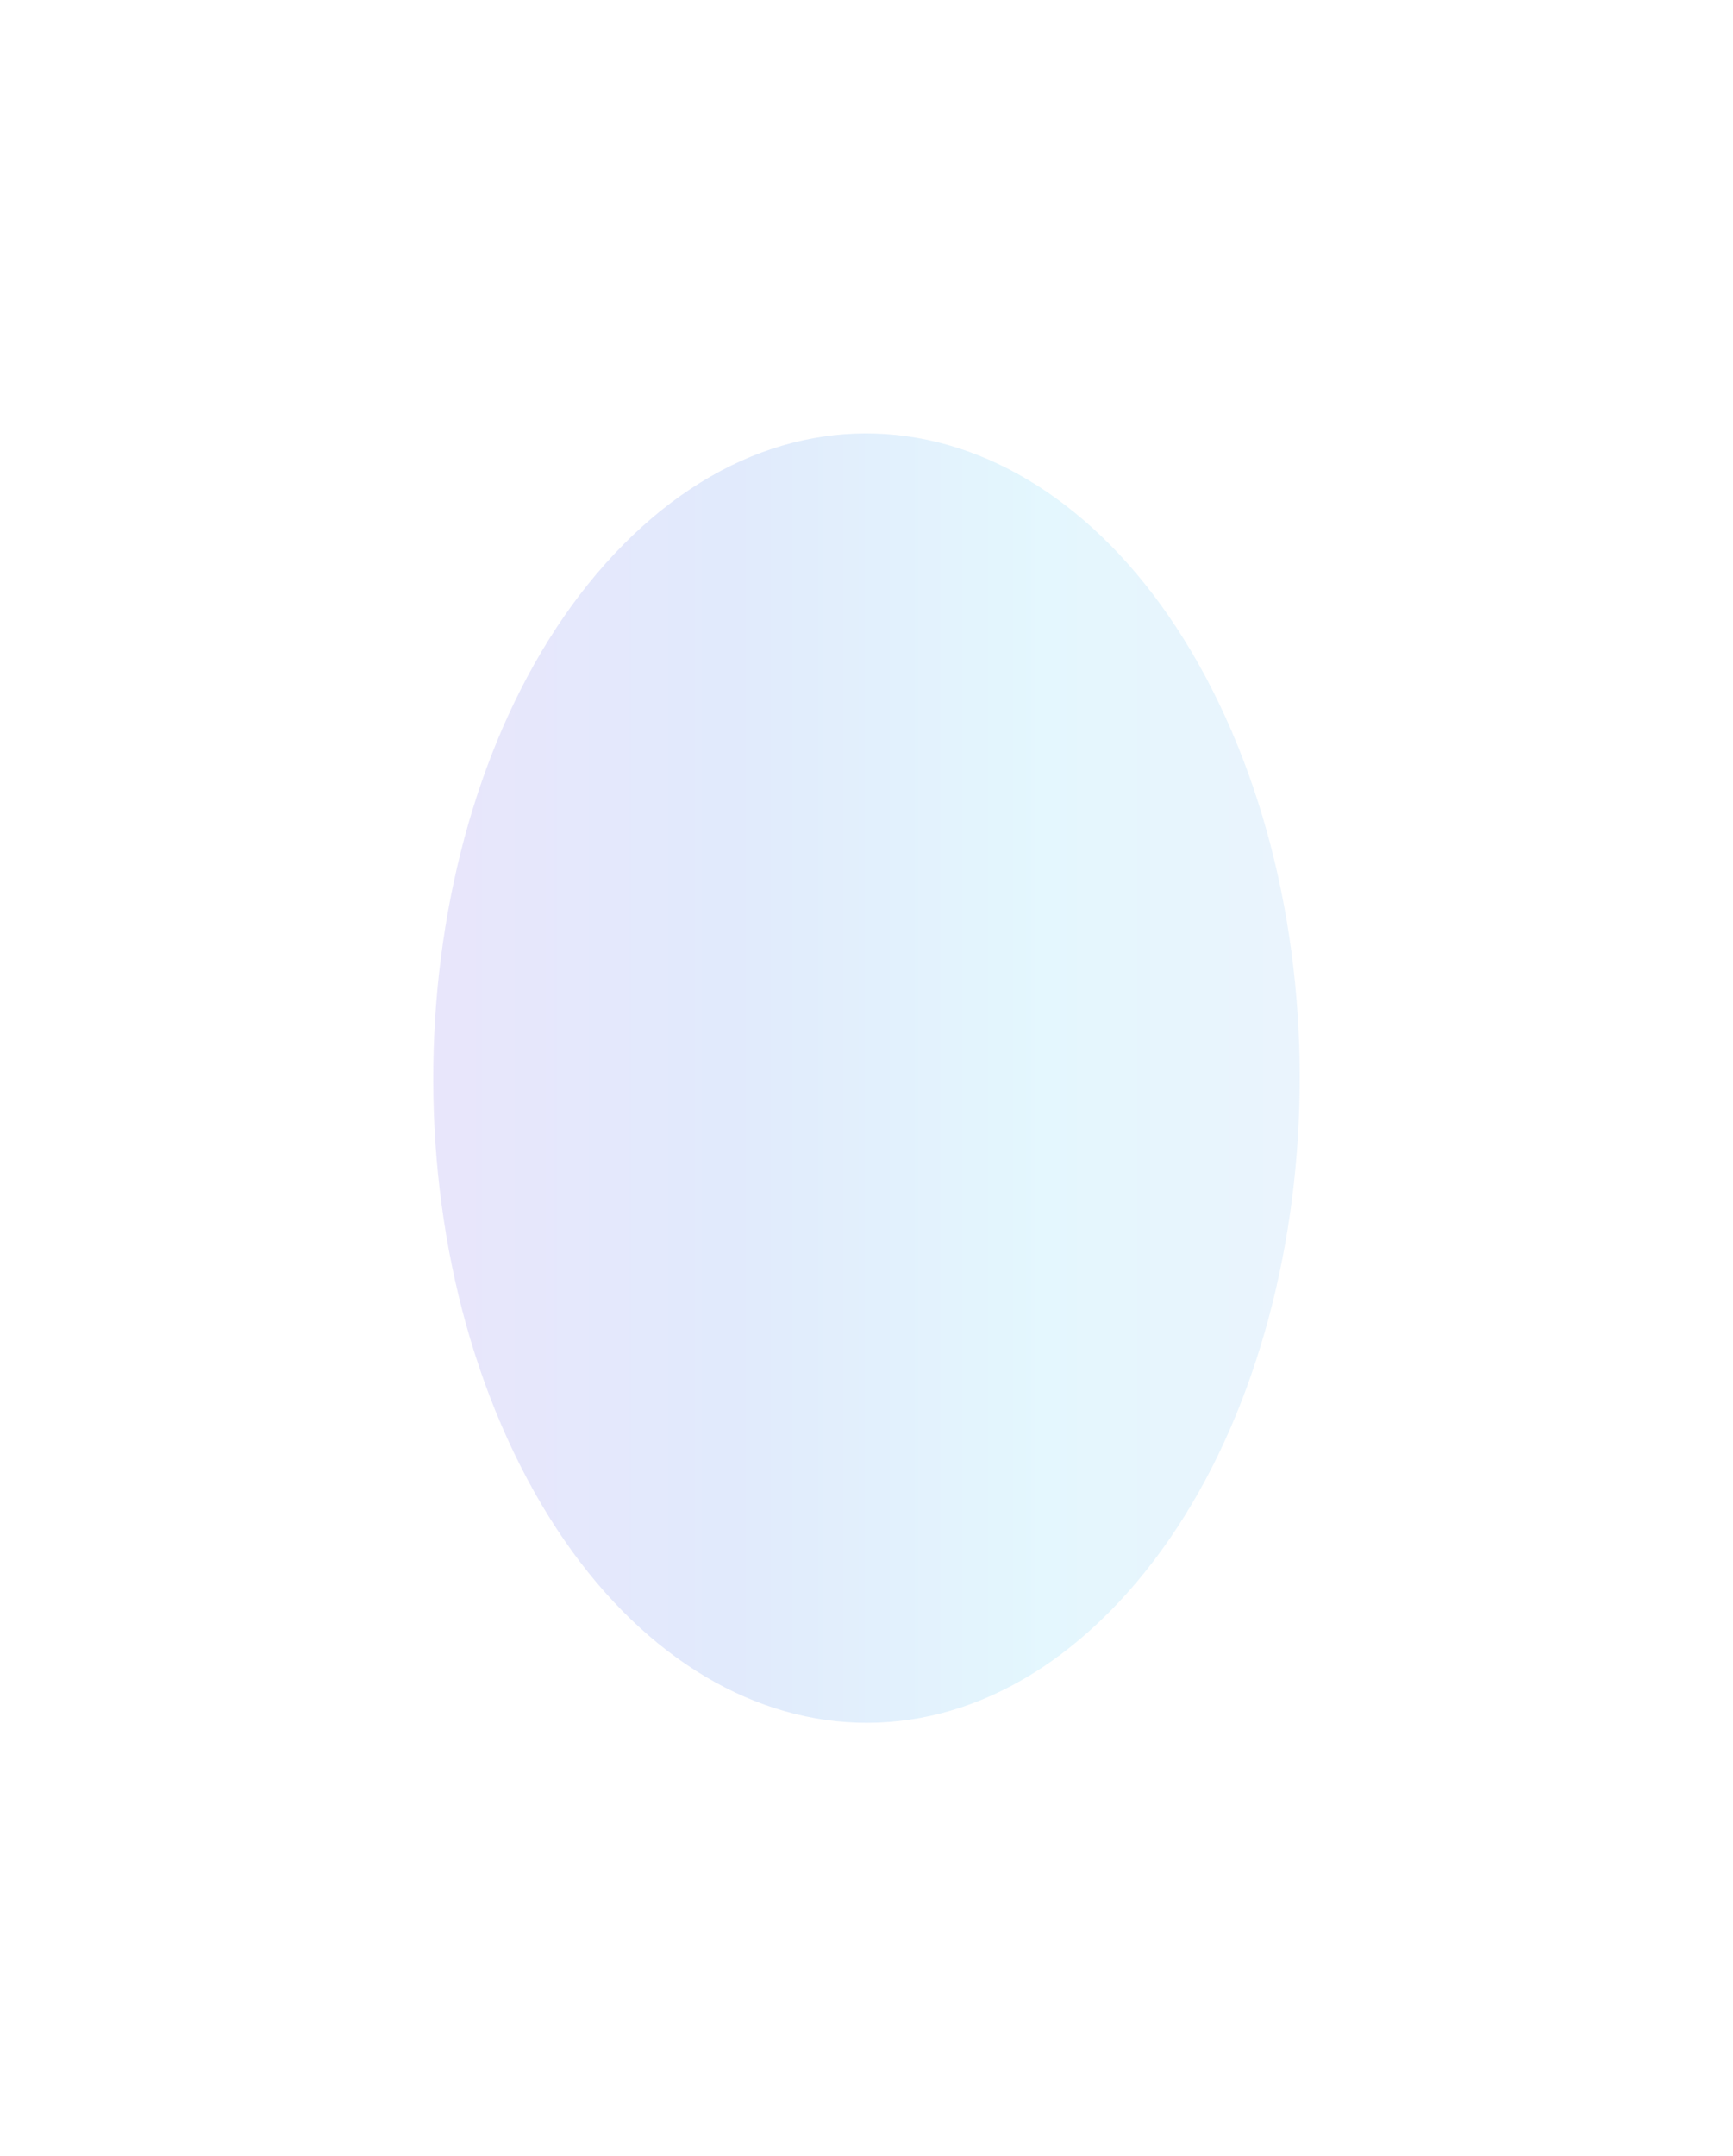 <svg xmlns="http://www.w3.org/2000/svg" width="1600" height="1990" fill="none"><g filter="url(#a)" opacity=".15"><path fill="url(#b)" d="M474.651 1341.06c128.486 267.28 378.309 329.02 557.989 137.9 179.69-191.13 221.19-562.737 92.71-830.019-128.487-267.282-378.31-329.02-557.995-137.897s-221.19 562.736-92.704 830.016Z"/></g><defs><linearGradient id="b" x1="400" x2="1200" y1="995" y2="995" gradientUnits="userSpaceOnUse"><stop stop-color="#6956E6"/><stop offset=".346" stop-color="#3472EA"/><stop offset=".7" stop-color="#47C7F5"/><stop offset="1" stop-color="#75B3F0"/></linearGradient><filter id="a" width="1600" height="1990" x="0" y="0" color-interpolation-filters="sRGB" filterUnits="userSpaceOnUse"><feFlood flood-opacity="0" result="BackgroundImageFix"/><feBlend in="SourceGraphic" in2="BackgroundImageFix" result="shape"/><feGaussianBlur result="effect1_foregroundBlur_228_15388" stdDeviation="200"/></filter></defs></svg>